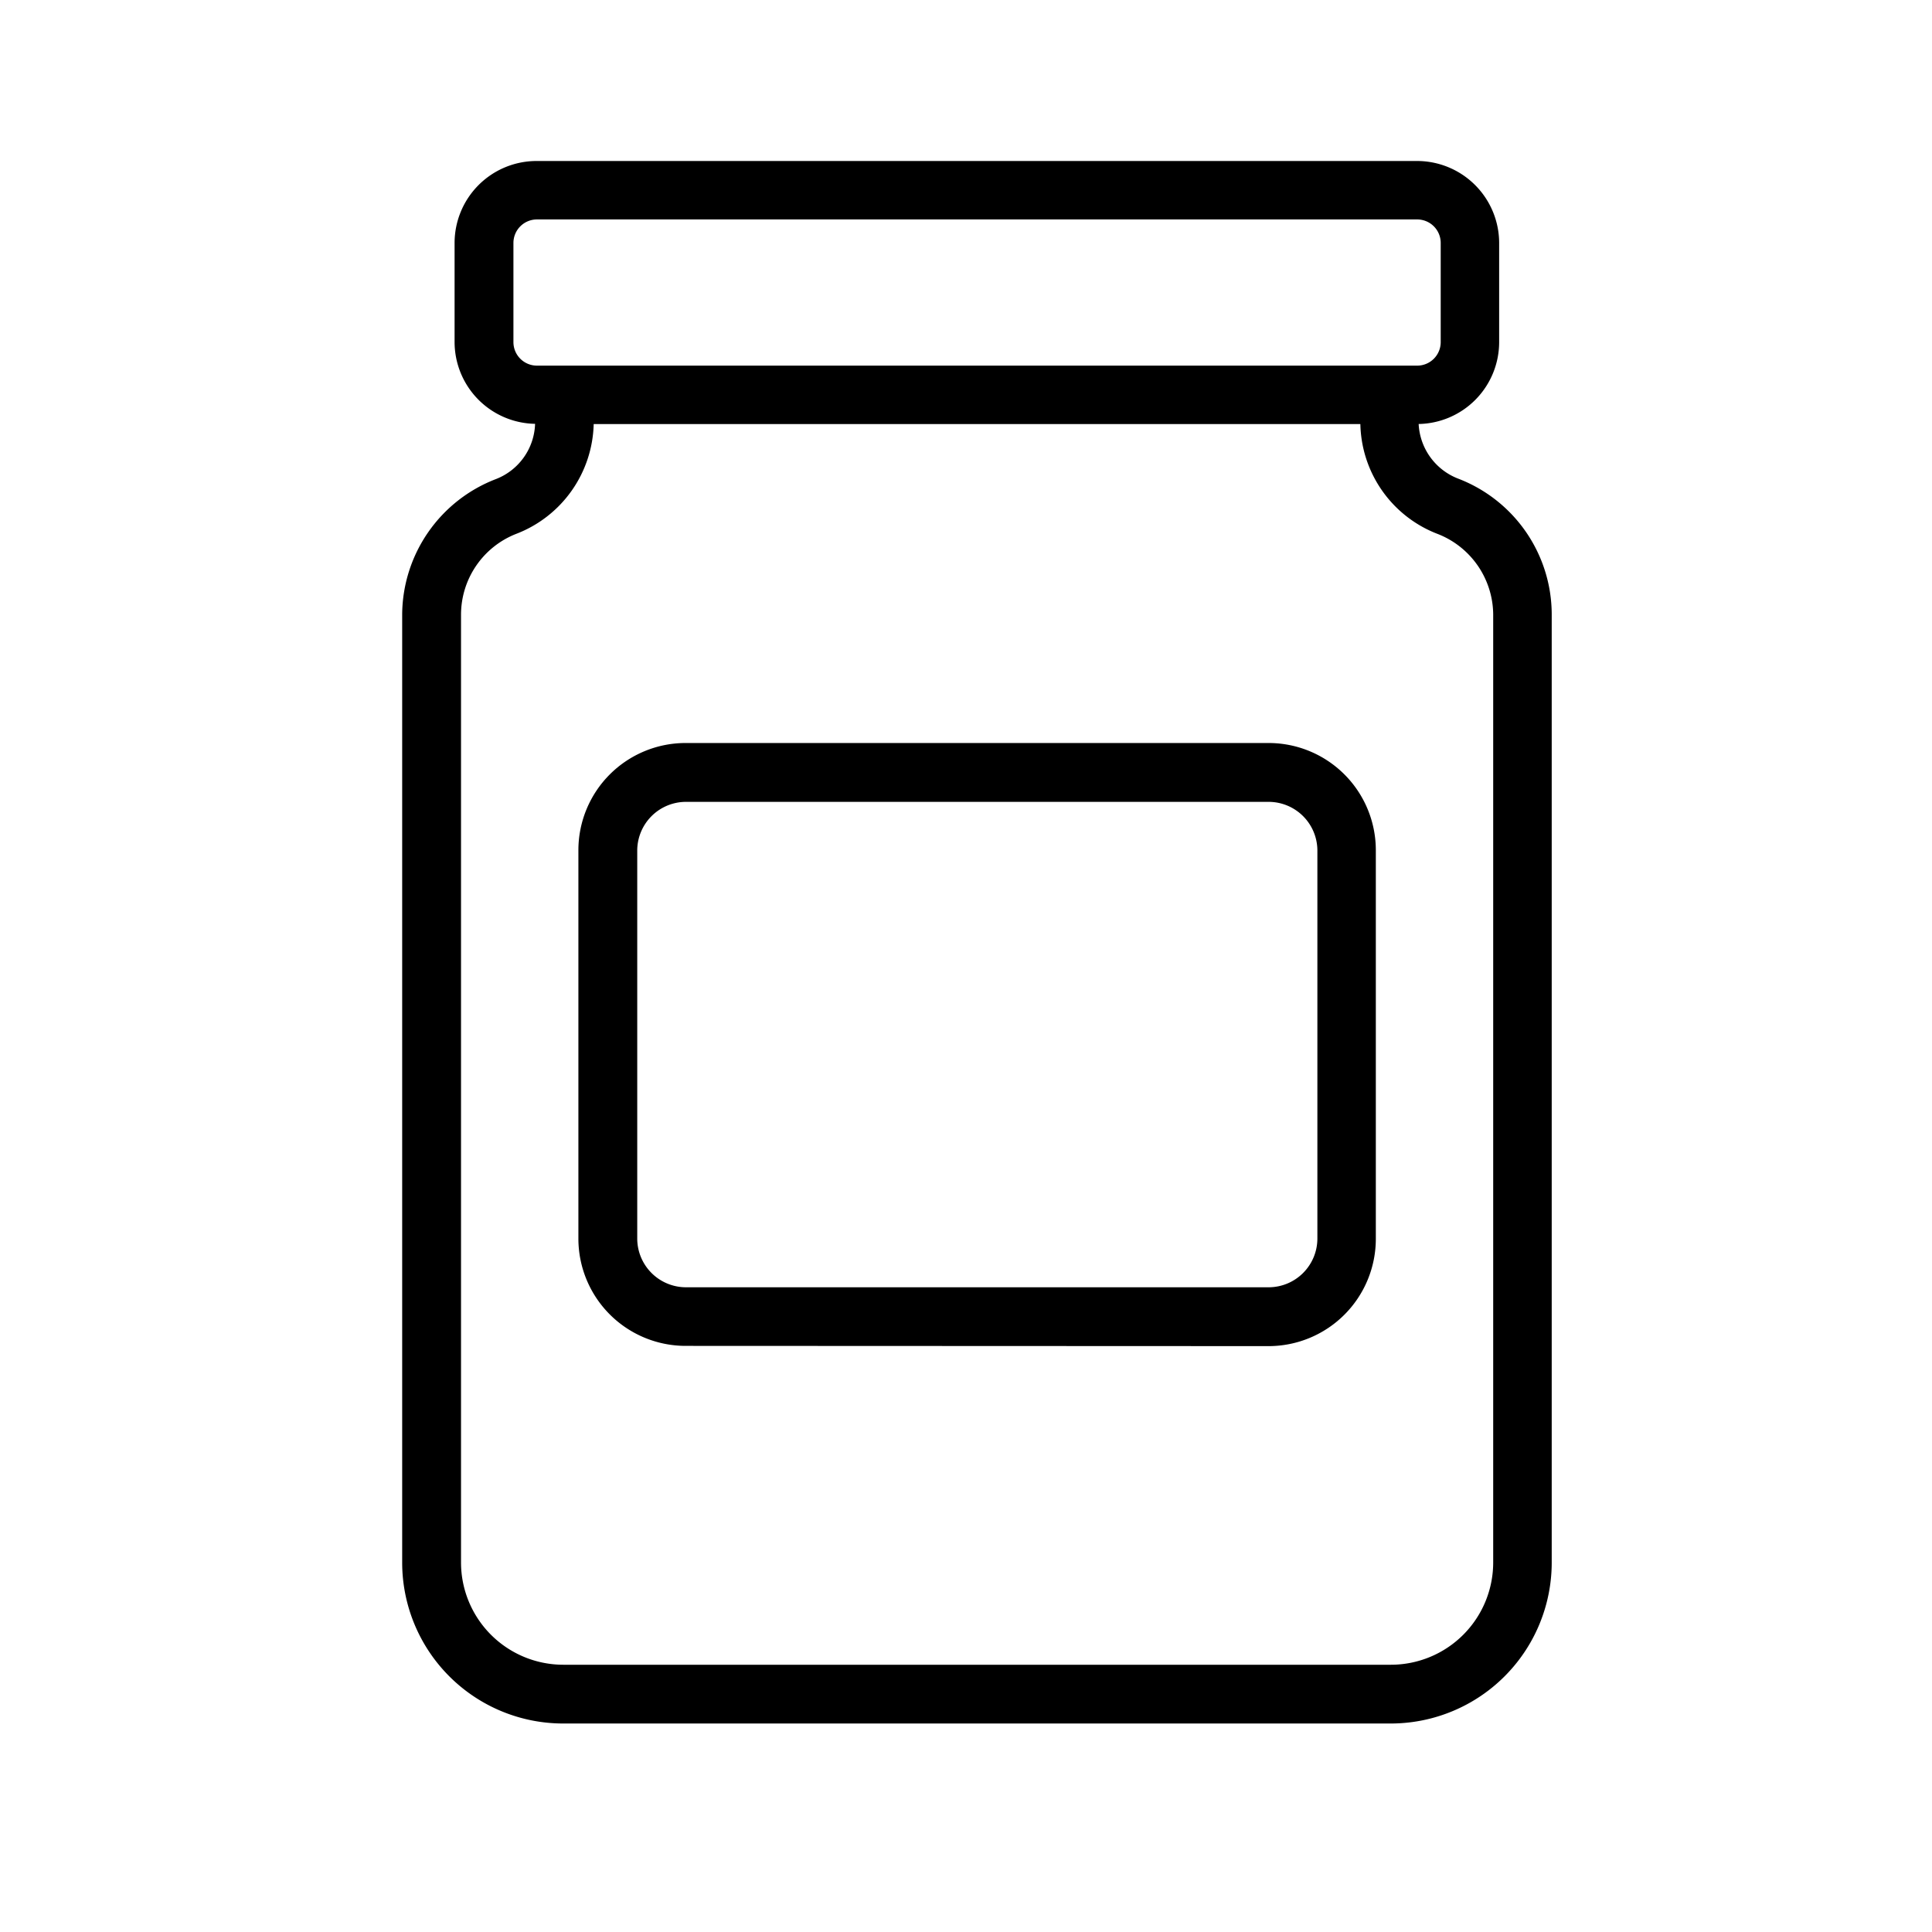 <?xml version="1.0" encoding="UTF-8"?> <svg xmlns="http://www.w3.org/2000/svg" xmlns:xlink="http://www.w3.org/1999/xlink" width="24" height="24" viewBox="0 0 24 24"><defs><clipPath id="clip-toxina"><rect width="24" height="24"></rect></clipPath></defs><g id="toxina" clip-path="url(#clip-toxina)"><g id="frasco" transform="translate(-24.611 -15.25)"><path id="Trazado_57" data-name="Trazado 57" d="M42.736,21.2a1.809,1.809,0,0,1,1.151,1.678V34.66a2,2,0,0,1-2,2H31.607a2,2,0,0,1-2-2V22.879A1.814,1.814,0,0,1,30.775,21.2a.762.762,0,0,0,.483-.685,1.018,1.018,0,0,1-1-1.017V18.268A1.019,1.019,0,0,1,31.28,17.25H42.216a1.02,1.02,0,0,1,1.018,1.018V19.5a1.018,1.018,0,0,1-1,1.017A.768.768,0,0,0,42.736,21.2ZM42.508,19.5V18.268a.292.292,0,0,0-.292-.292H31.281a.292.292,0,0,0-.292.292V19.5a.292.292,0,0,0,.292.292H42.216A.292.292,0,0,0,42.508,19.5Zm-1,1.018H31.986a1.5,1.5,0,0,1-.963,1.364,1.079,1.079,0,0,0-.685,1V34.66a1.271,1.271,0,0,0,1.27,1.27H41.89a1.271,1.271,0,0,0,1.27-1.27V22.879a1.083,1.083,0,0,0-.7-1,1.494,1.494,0,0,1-.95-1.359Z" transform="translate(0)"></path><path id="Trazado_58" data-name="Trazado 58" d="M41.466,59.558a1.333,1.333,0,0,1-1.331-1.331V53.4a1.332,1.332,0,0,1,1.331-1.331H48.71A1.332,1.332,0,0,1,50.041,53.4v4.83a1.333,1.333,0,0,1-1.331,1.331Zm7.849-1.331V53.4a.606.606,0,0,0-.605-.6H41.466a.606.606,0,0,0-.6.6v4.83a.606.606,0,0,0,.6.6H48.71A.606.606,0,0,0,49.315,58.227Z" transform="translate(-8.339 -27.589)"></path></g></g></svg> 